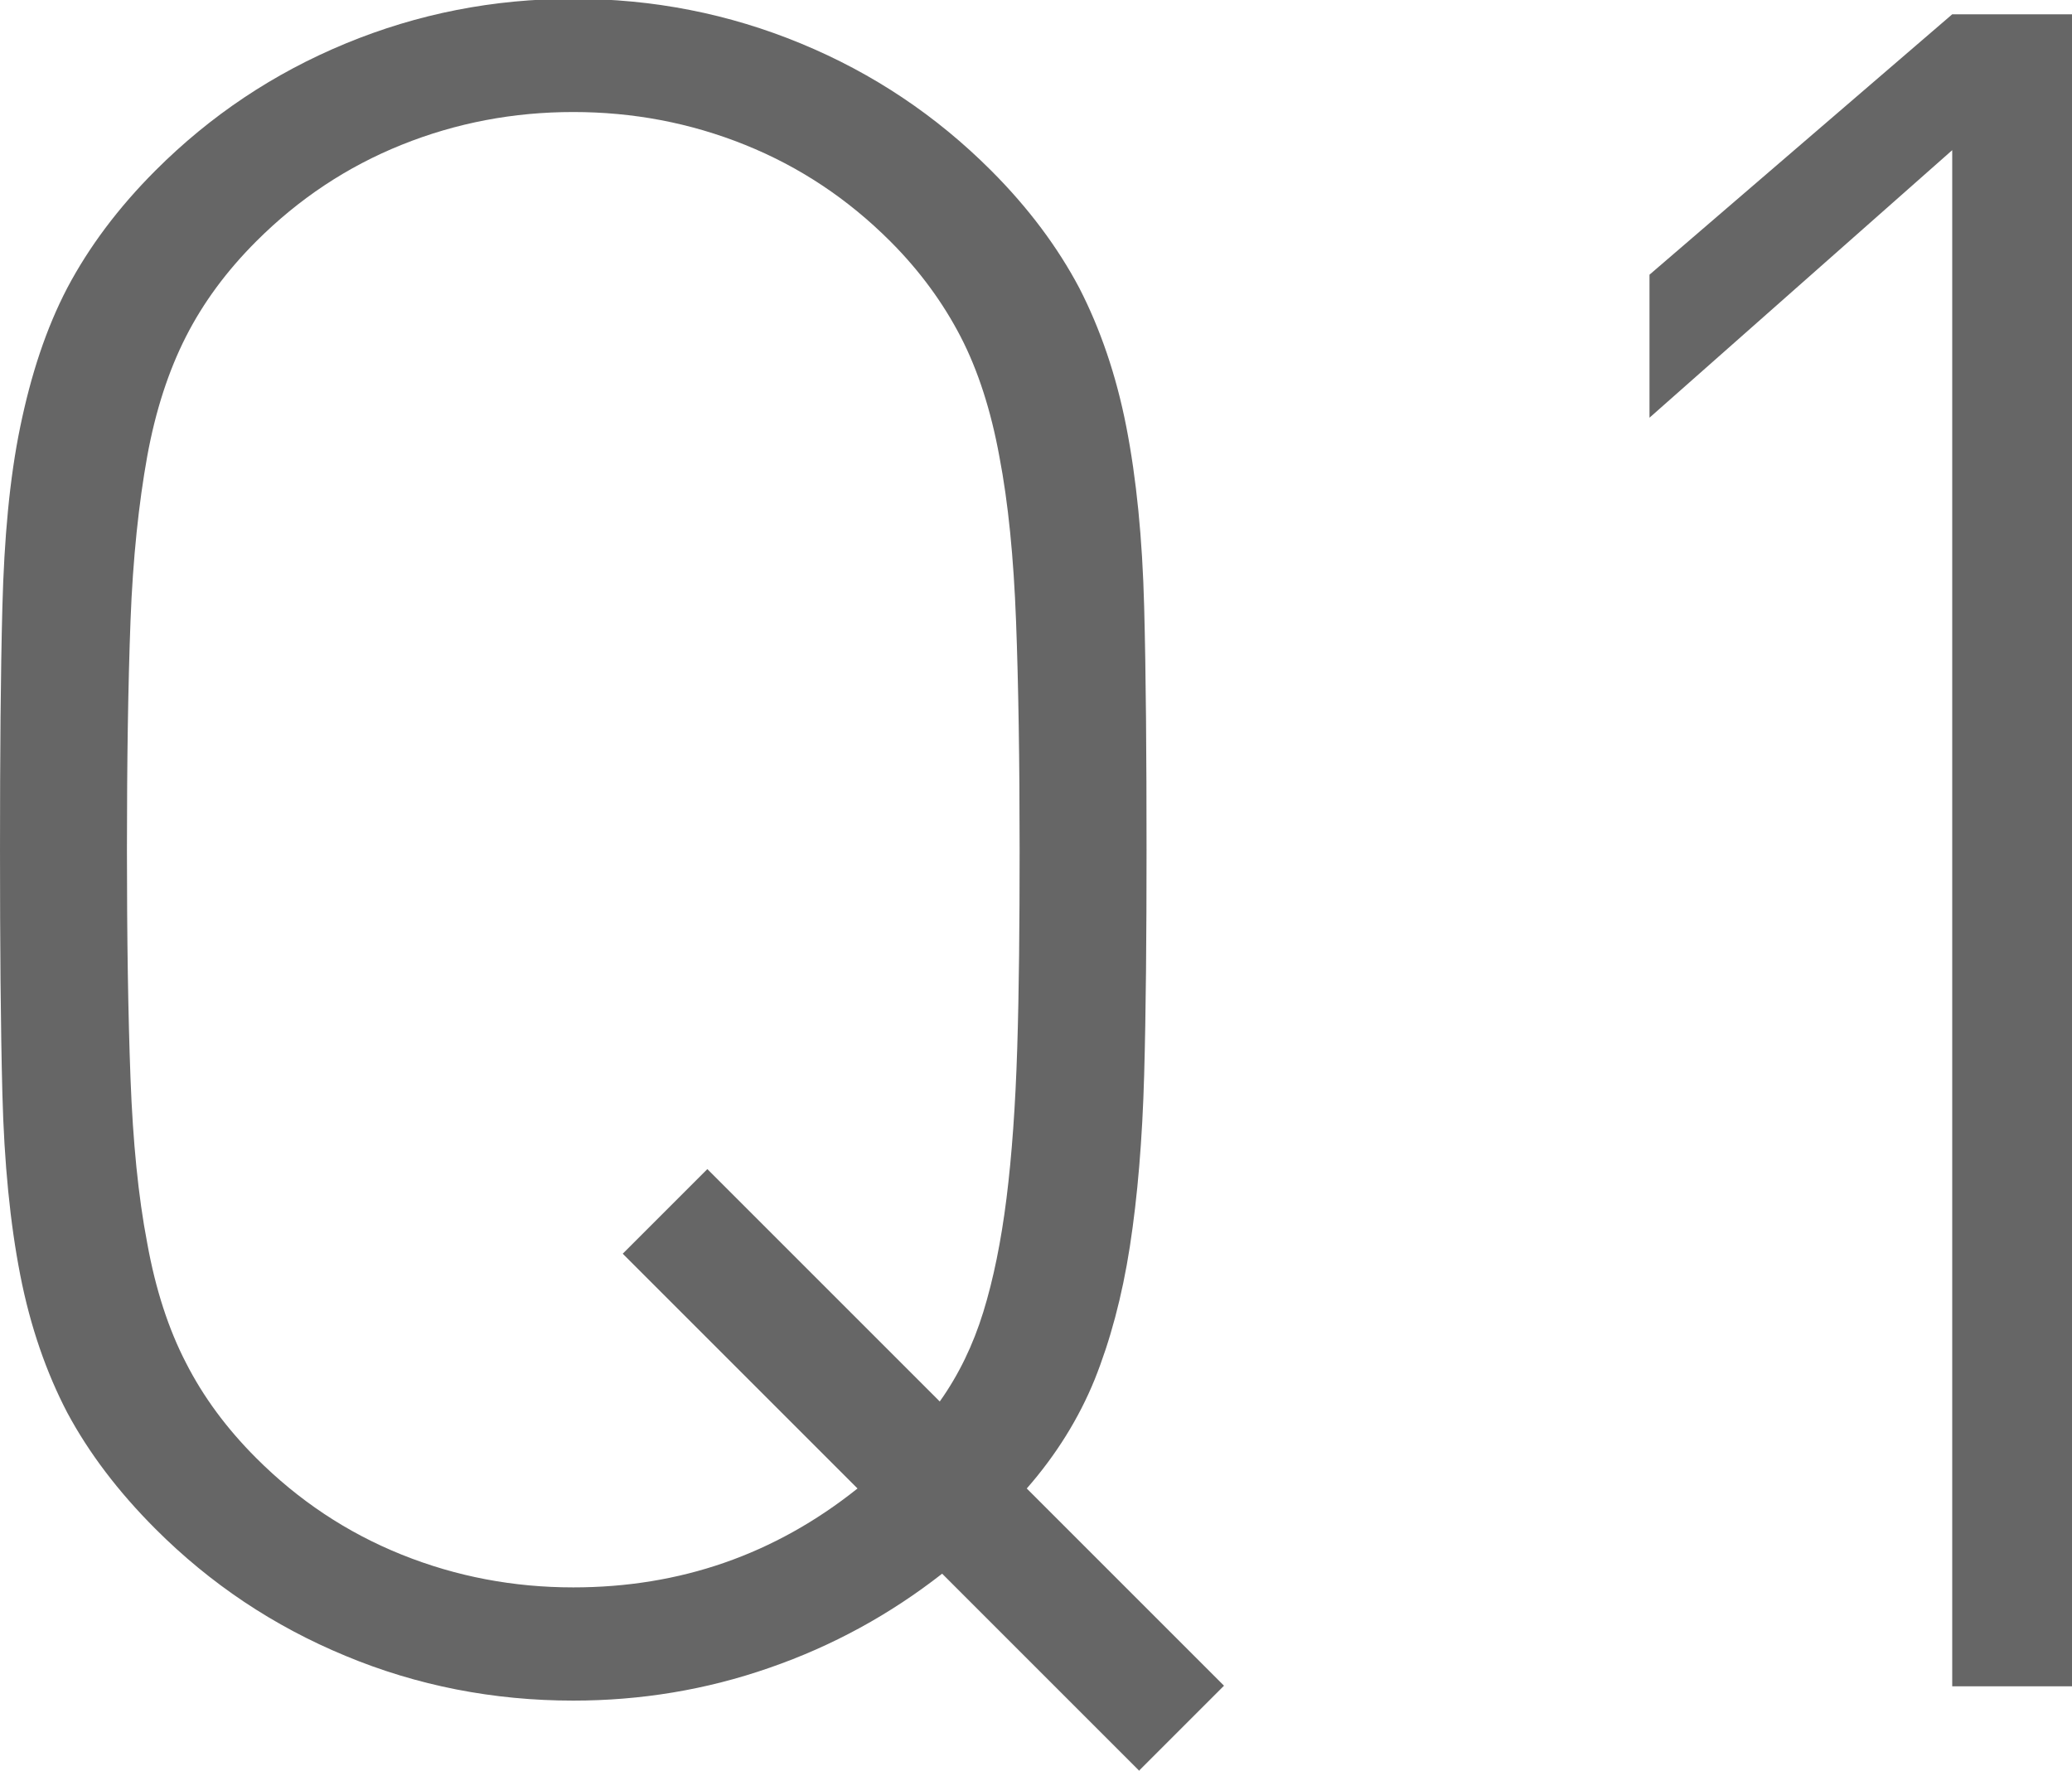 <?xml version="1.0" encoding="UTF-8"?><svg xmlns="http://www.w3.org/2000/svg" viewBox="0 0 34.77 29.72"><defs><style>.d{fill:#666;}</style></defs><g id="a"/><g id="b"><g id="c"><g><path class="d" d="M19.12,29.72l-3.31-3.31c-.87,.68-1.83,1.21-2.9,1.58-1.06,.37-2.16,.55-3.29,.55-1.34,0-2.62-.25-3.82-.75-1.21-.5-2.27-1.21-3.19-2.13-.63-.63-1.12-1.28-1.48-1.95-.35-.67-.62-1.44-.79-2.31s-.27-1.88-.3-3.04c-.03-1.16-.04-2.52-.04-4.1s.01-2.94,.04-4.08c.03-1.14,.12-2.15,.3-3.02s.43-1.64,.79-2.33c.36-.68,.85-1.34,1.48-1.97,.92-.92,1.98-1.63,3.19-2.13,1.21-.5,2.48-.75,3.82-.75s2.61,.25,3.82,.75c1.21,.5,2.27,1.21,3.19,2.13,.63,.63,1.12,1.29,1.48,1.97,.35,.68,.62,1.46,.79,2.33s.27,1.87,.3,3.02c.03,1.14,.04,2.5,.04,4.08,0,1.45-.01,2.71-.04,3.78-.03,1.08-.11,2.04-.24,2.88-.13,.84-.33,1.58-.59,2.23-.26,.64-.64,1.26-1.14,1.83l3.31,3.31-1.42,1.42Zm-2.07-19.3c-.04-1.06-.13-1.98-.28-2.76-.14-.77-.36-1.45-.65-2.01-.29-.56-.68-1.1-1.18-1.6-.71-.71-1.52-1.25-2.44-1.62-.92-.37-1.88-.55-2.88-.55s-1.96,.18-2.88,.55c-.92,.37-1.73,.91-2.44,1.62-.5,.5-.89,1.03-1.18,1.6-.29,.57-.51,1.24-.65,2.01-.14,.78-.24,1.7-.28,2.76-.04,1.06-.06,2.35-.06,3.84s.02,2.78,.06,3.84c.04,1.06,.13,1.98,.28,2.76,.14,.78,.36,1.45,.65,2.01,.29,.57,.68,1.1,1.18,1.6,.71,.71,1.52,1.25,2.44,1.62,.92,.37,1.88,.55,2.88,.55,1.79,0,3.38-.55,4.77-1.66l-3.94-3.94,1.42-1.42,3.9,3.9c.32-.45,.56-.95,.73-1.5,.17-.55,.3-1.19,.39-1.91,.09-.72,.15-1.56,.18-2.52,.03-.96,.04-2.07,.04-3.33,0-1.5-.02-2.78-.06-3.84Z"/><path class="d" d="M32.76,28.3V2.52l-5.08,4.49v-2.4L32.76,.24h2.01V28.3h-2.01Z"/></g></g></g></svg>